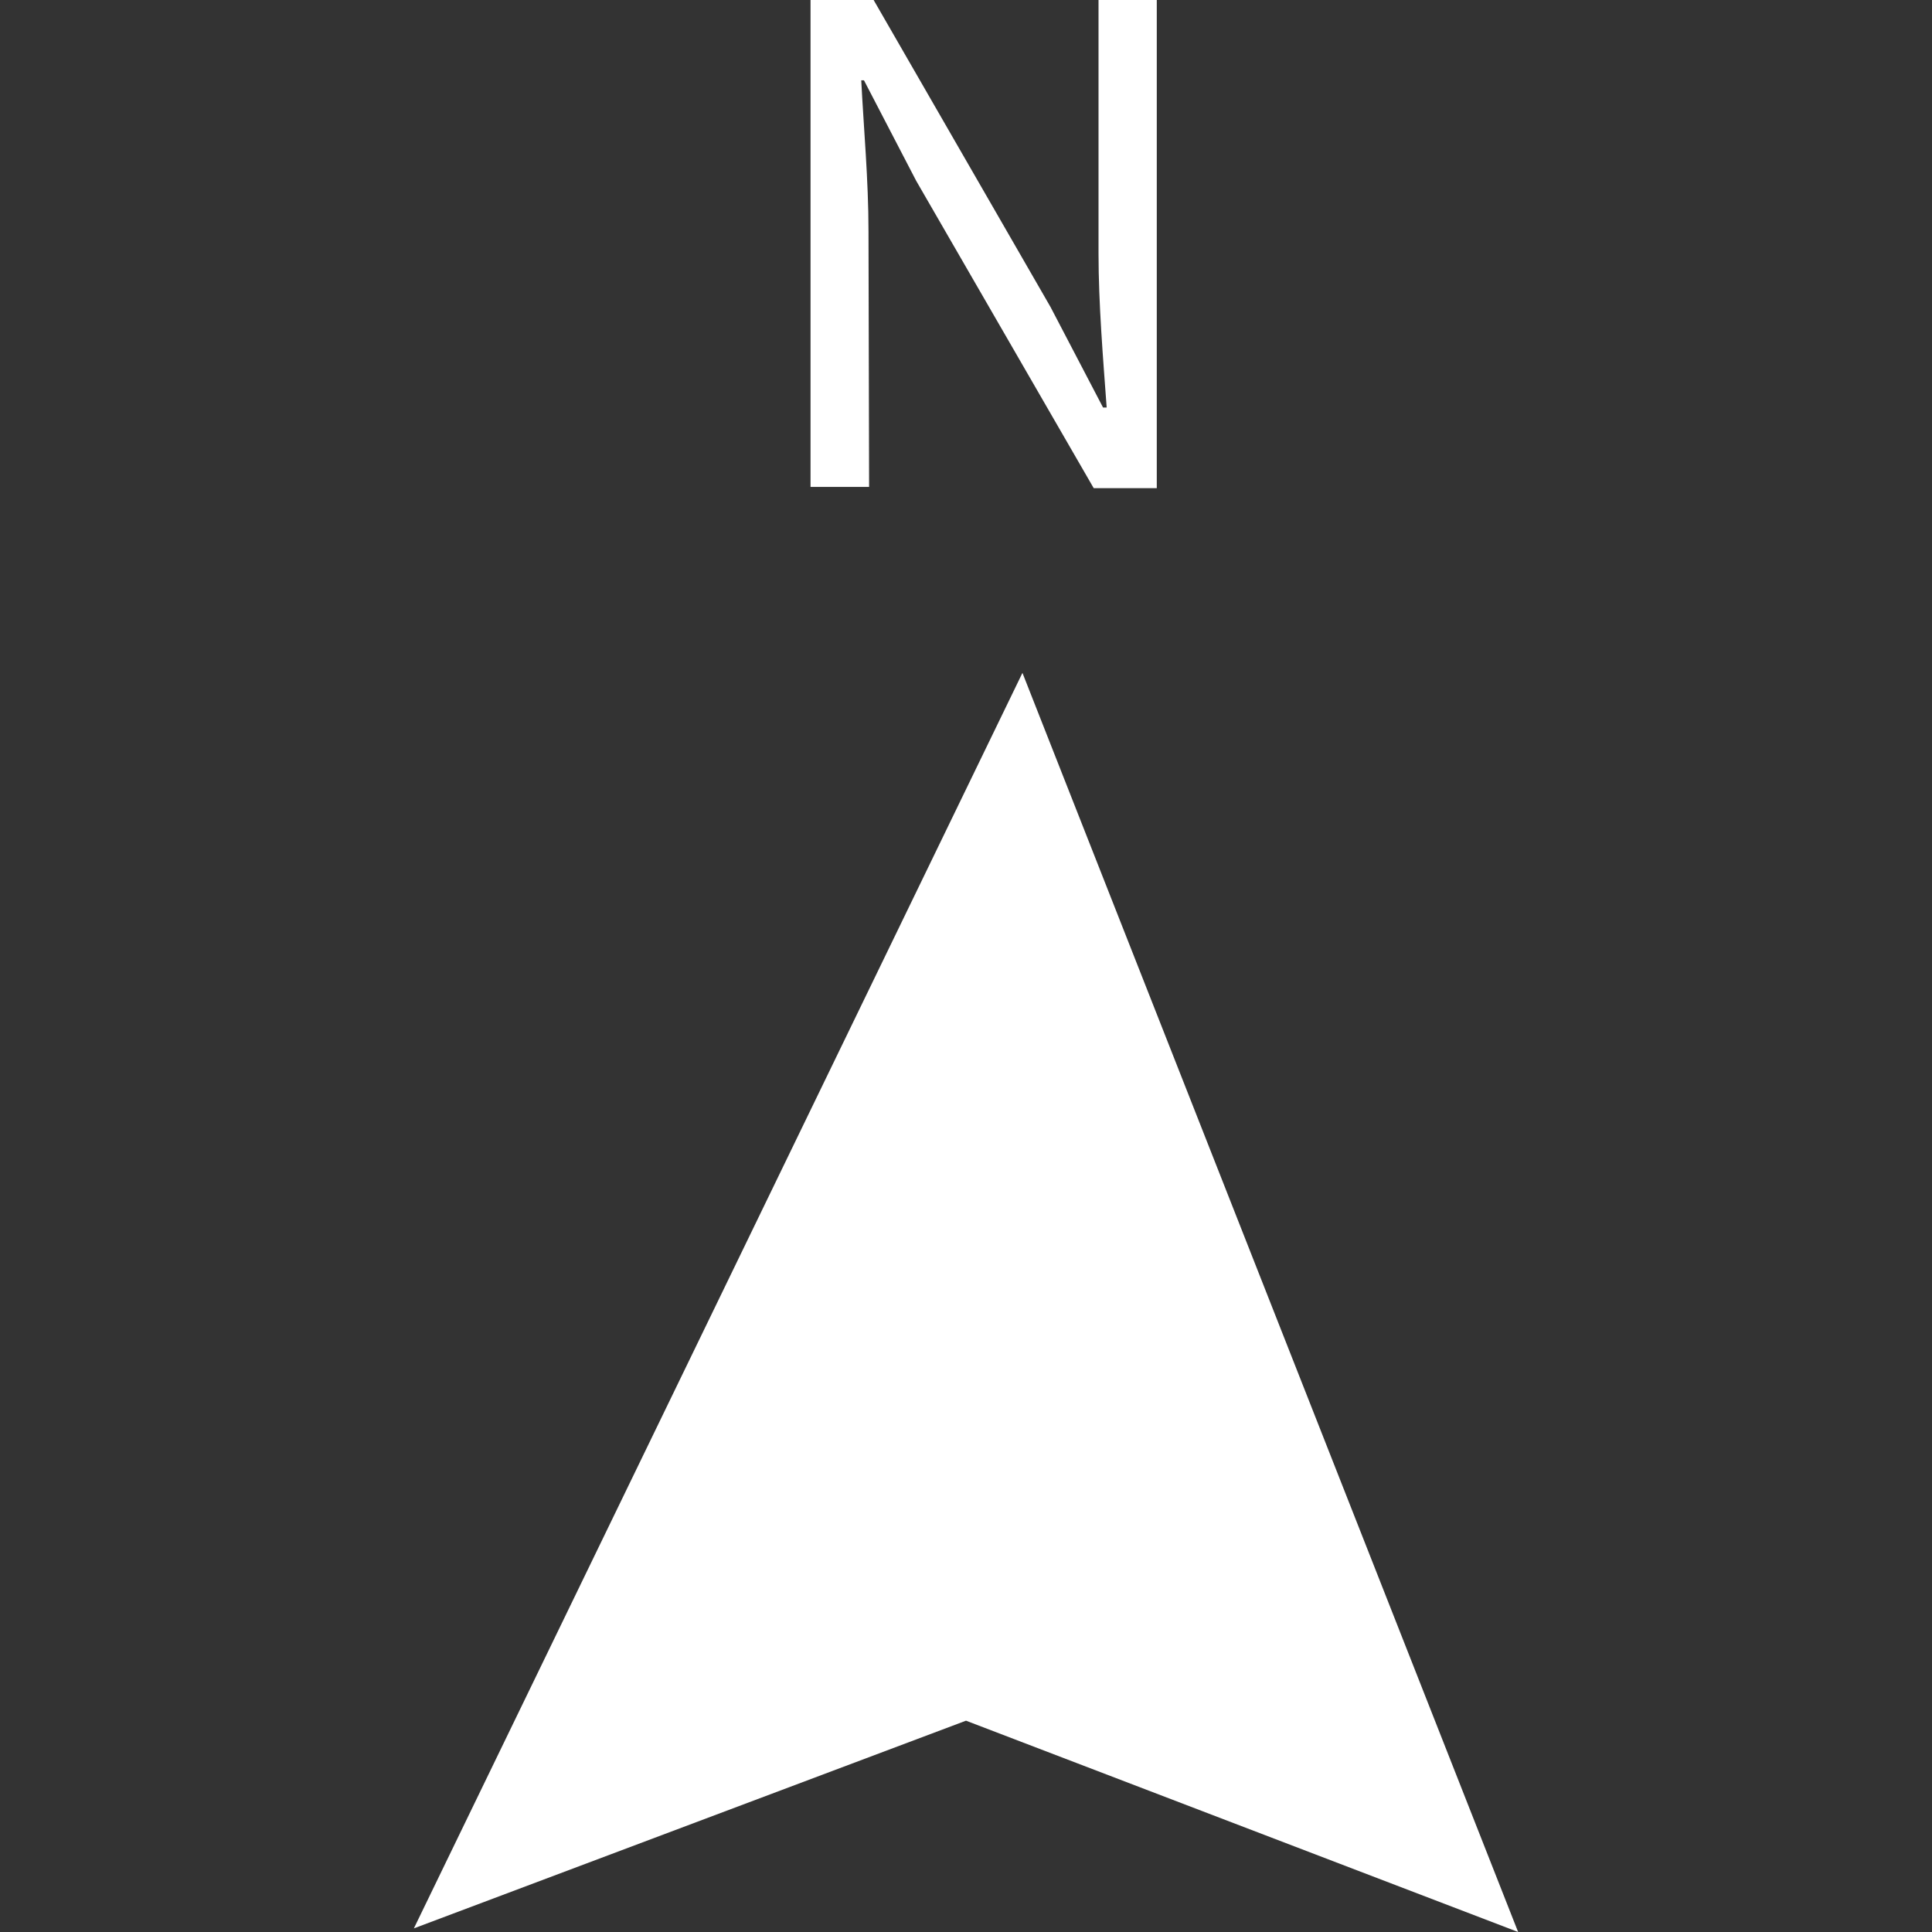 <?xml version="1.0" standalone="no"?><!DOCTYPE svg PUBLIC "-//W3C//DTD SVG 1.1//EN" "http://www.w3.org/Graphics/SVG/1.1/DTD/svg11.dtd"><svg t="1574749569526" class="icon" viewBox="0 0 1024 1024" version="1.1" xmlns="http://www.w3.org/2000/svg" p-id="2550" xmlns:xlink="http://www.w3.org/1999/xlink" width="128" height="128"><rect x="0" y="0" width="1024" height="1024" fill="#333333" stroke="none"/><defs><style type="text/css"></style></defs><path d="M541.92 356.64L219.36 1022.08 512 912l292.64 112z m-81.6-234.08c0-27.2-2.56-54.72-3.84-80h1.44l27.68 53.28 94.08 162.88h33.44V0h-30.88v134.24c0 26.72 2.4 55.52 4.32 81.76h-1.92l-27.84-53.28L463.04 0h-33.44v258.08h31.04z m0 0" p-id="2551" fill="#FFFFFF"></path></svg>